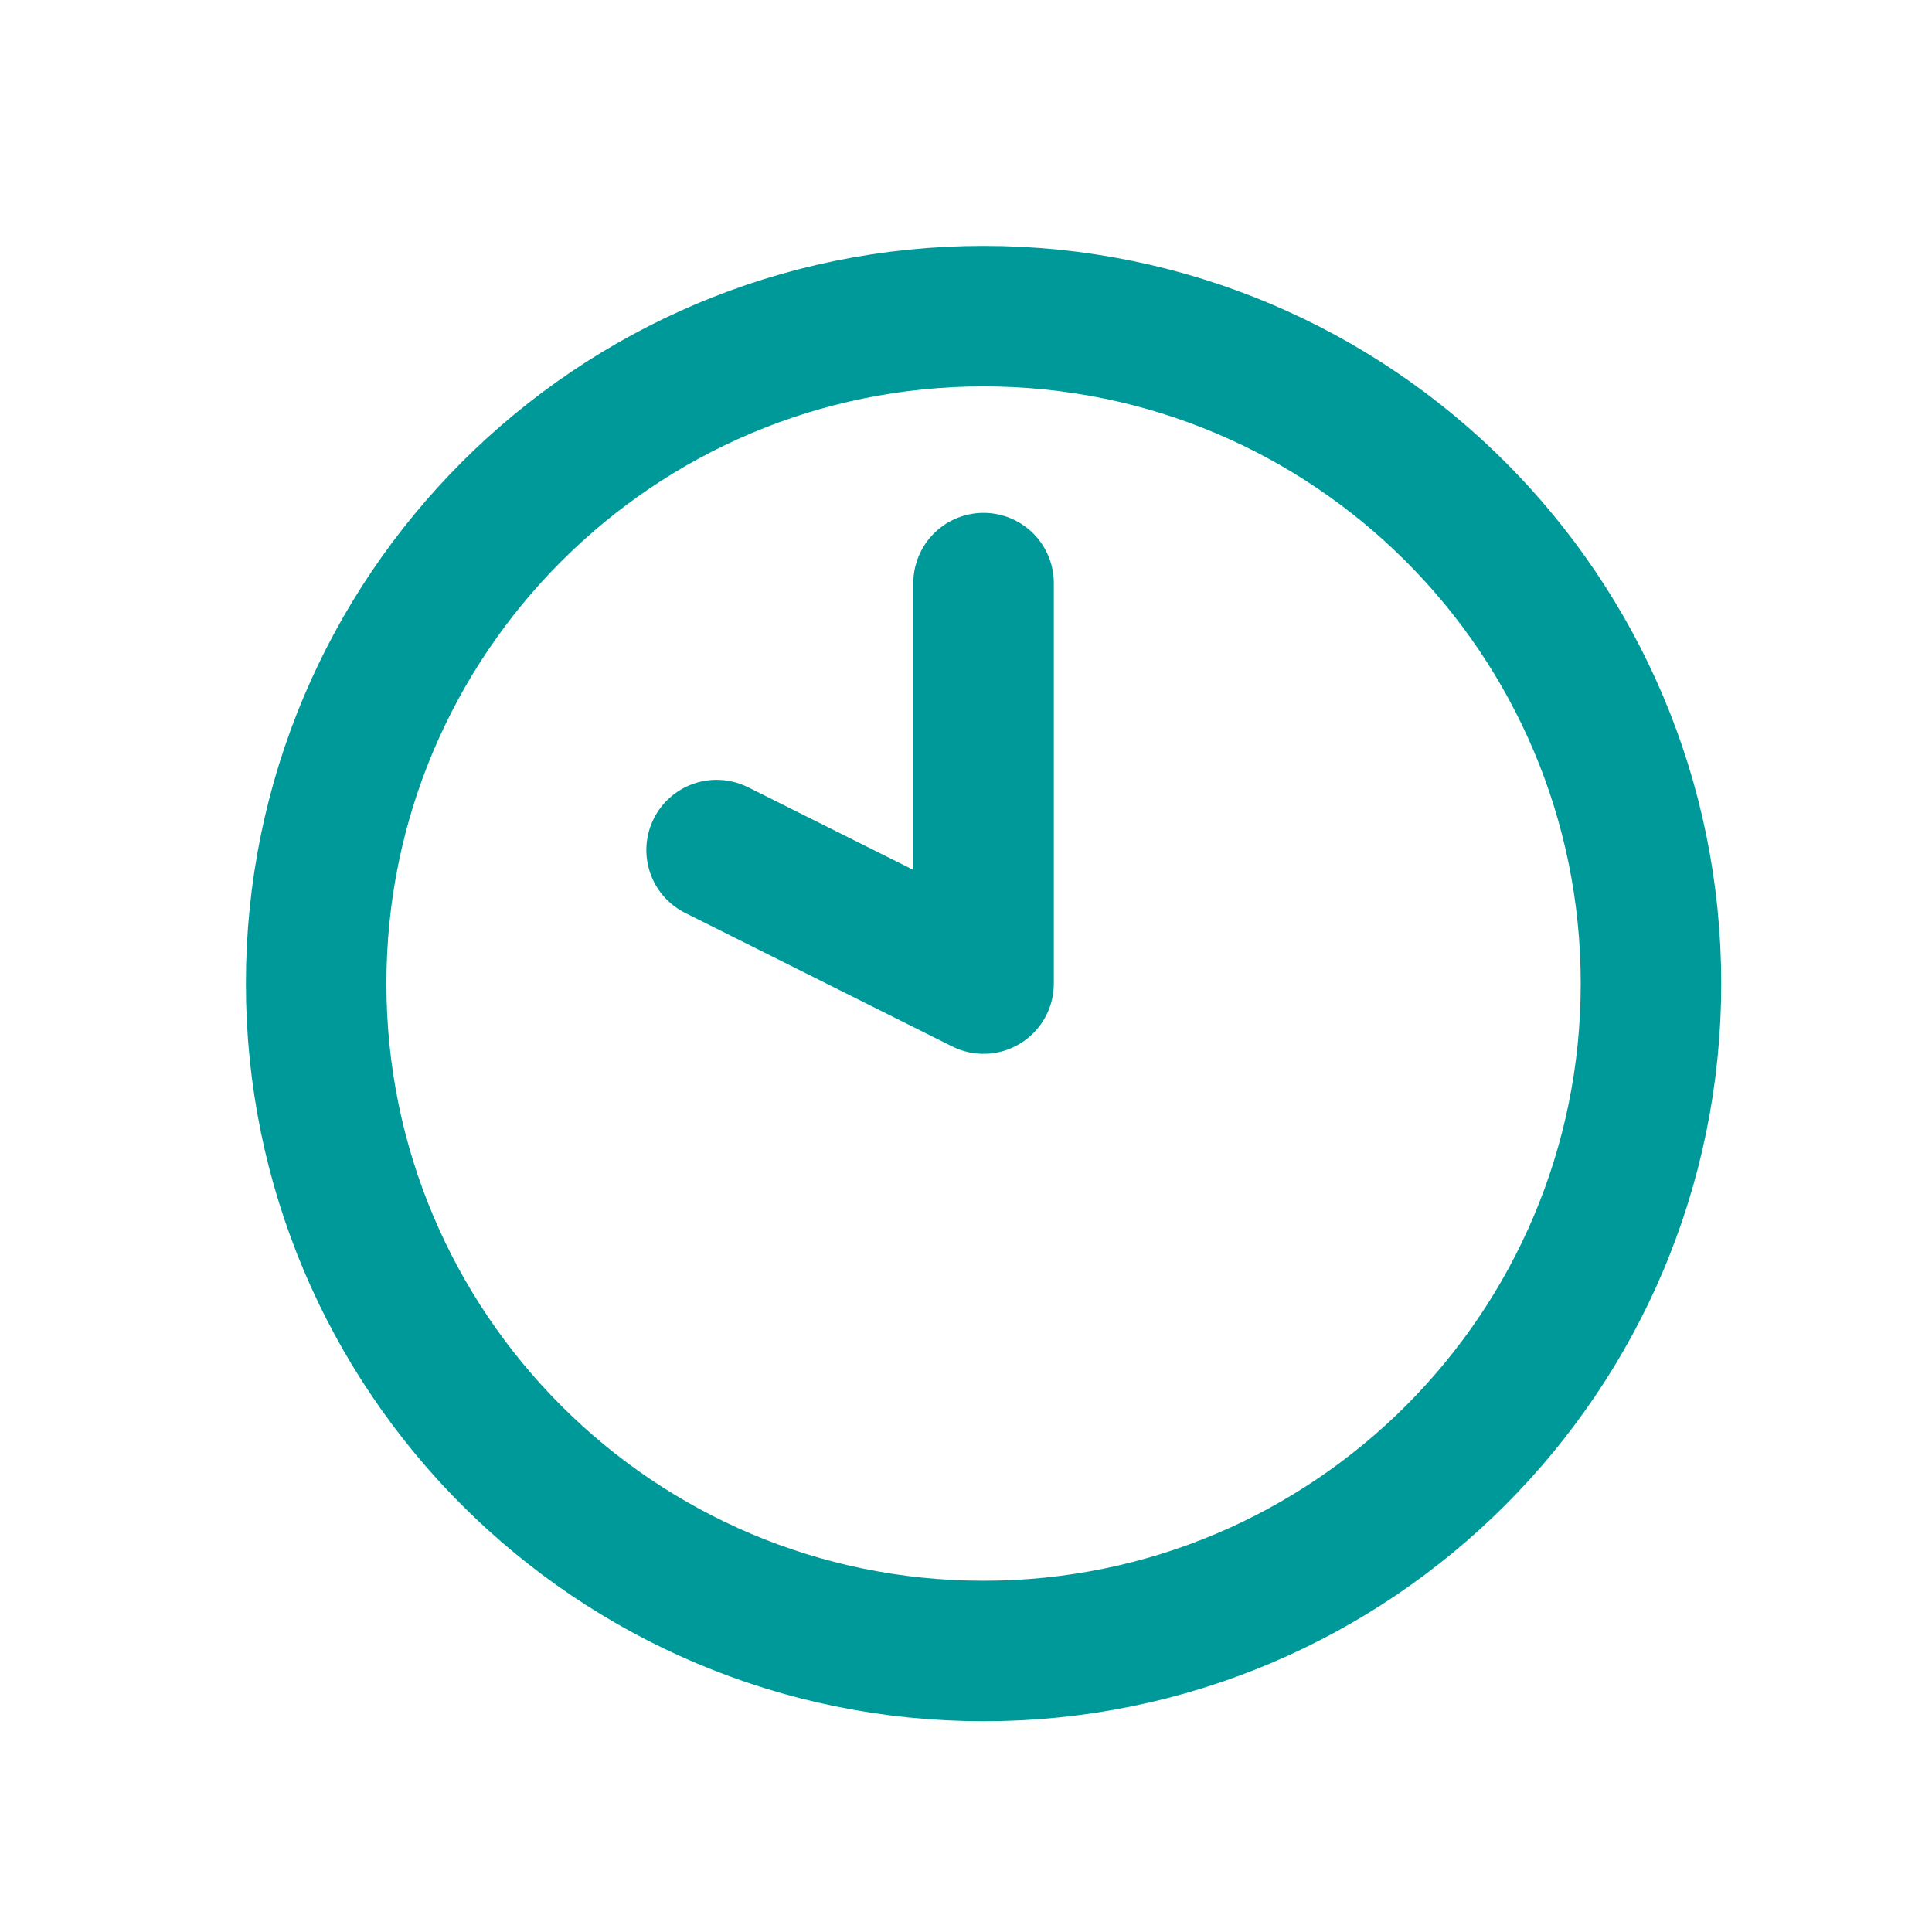 <svg width="55" height="55" viewBox="0 0 55 55" fill="none" xmlns="http://www.w3.org/2000/svg">
<path d="M28 16.6V28L20.4 24.2" stroke="#009999" stroke-width="4" stroke-linecap="round" stroke-linejoin="round"/>
<path d="M28 47C38.493 47 47 38.493 47 28C47 17.507 38.493 9 28 9C17.507 9 9 17.507 9 28C9 38.493 17.507 47 28 47Z" stroke="#009999" stroke-width="4" stroke-linecap="round" stroke-linejoin="round"/>
</svg>
